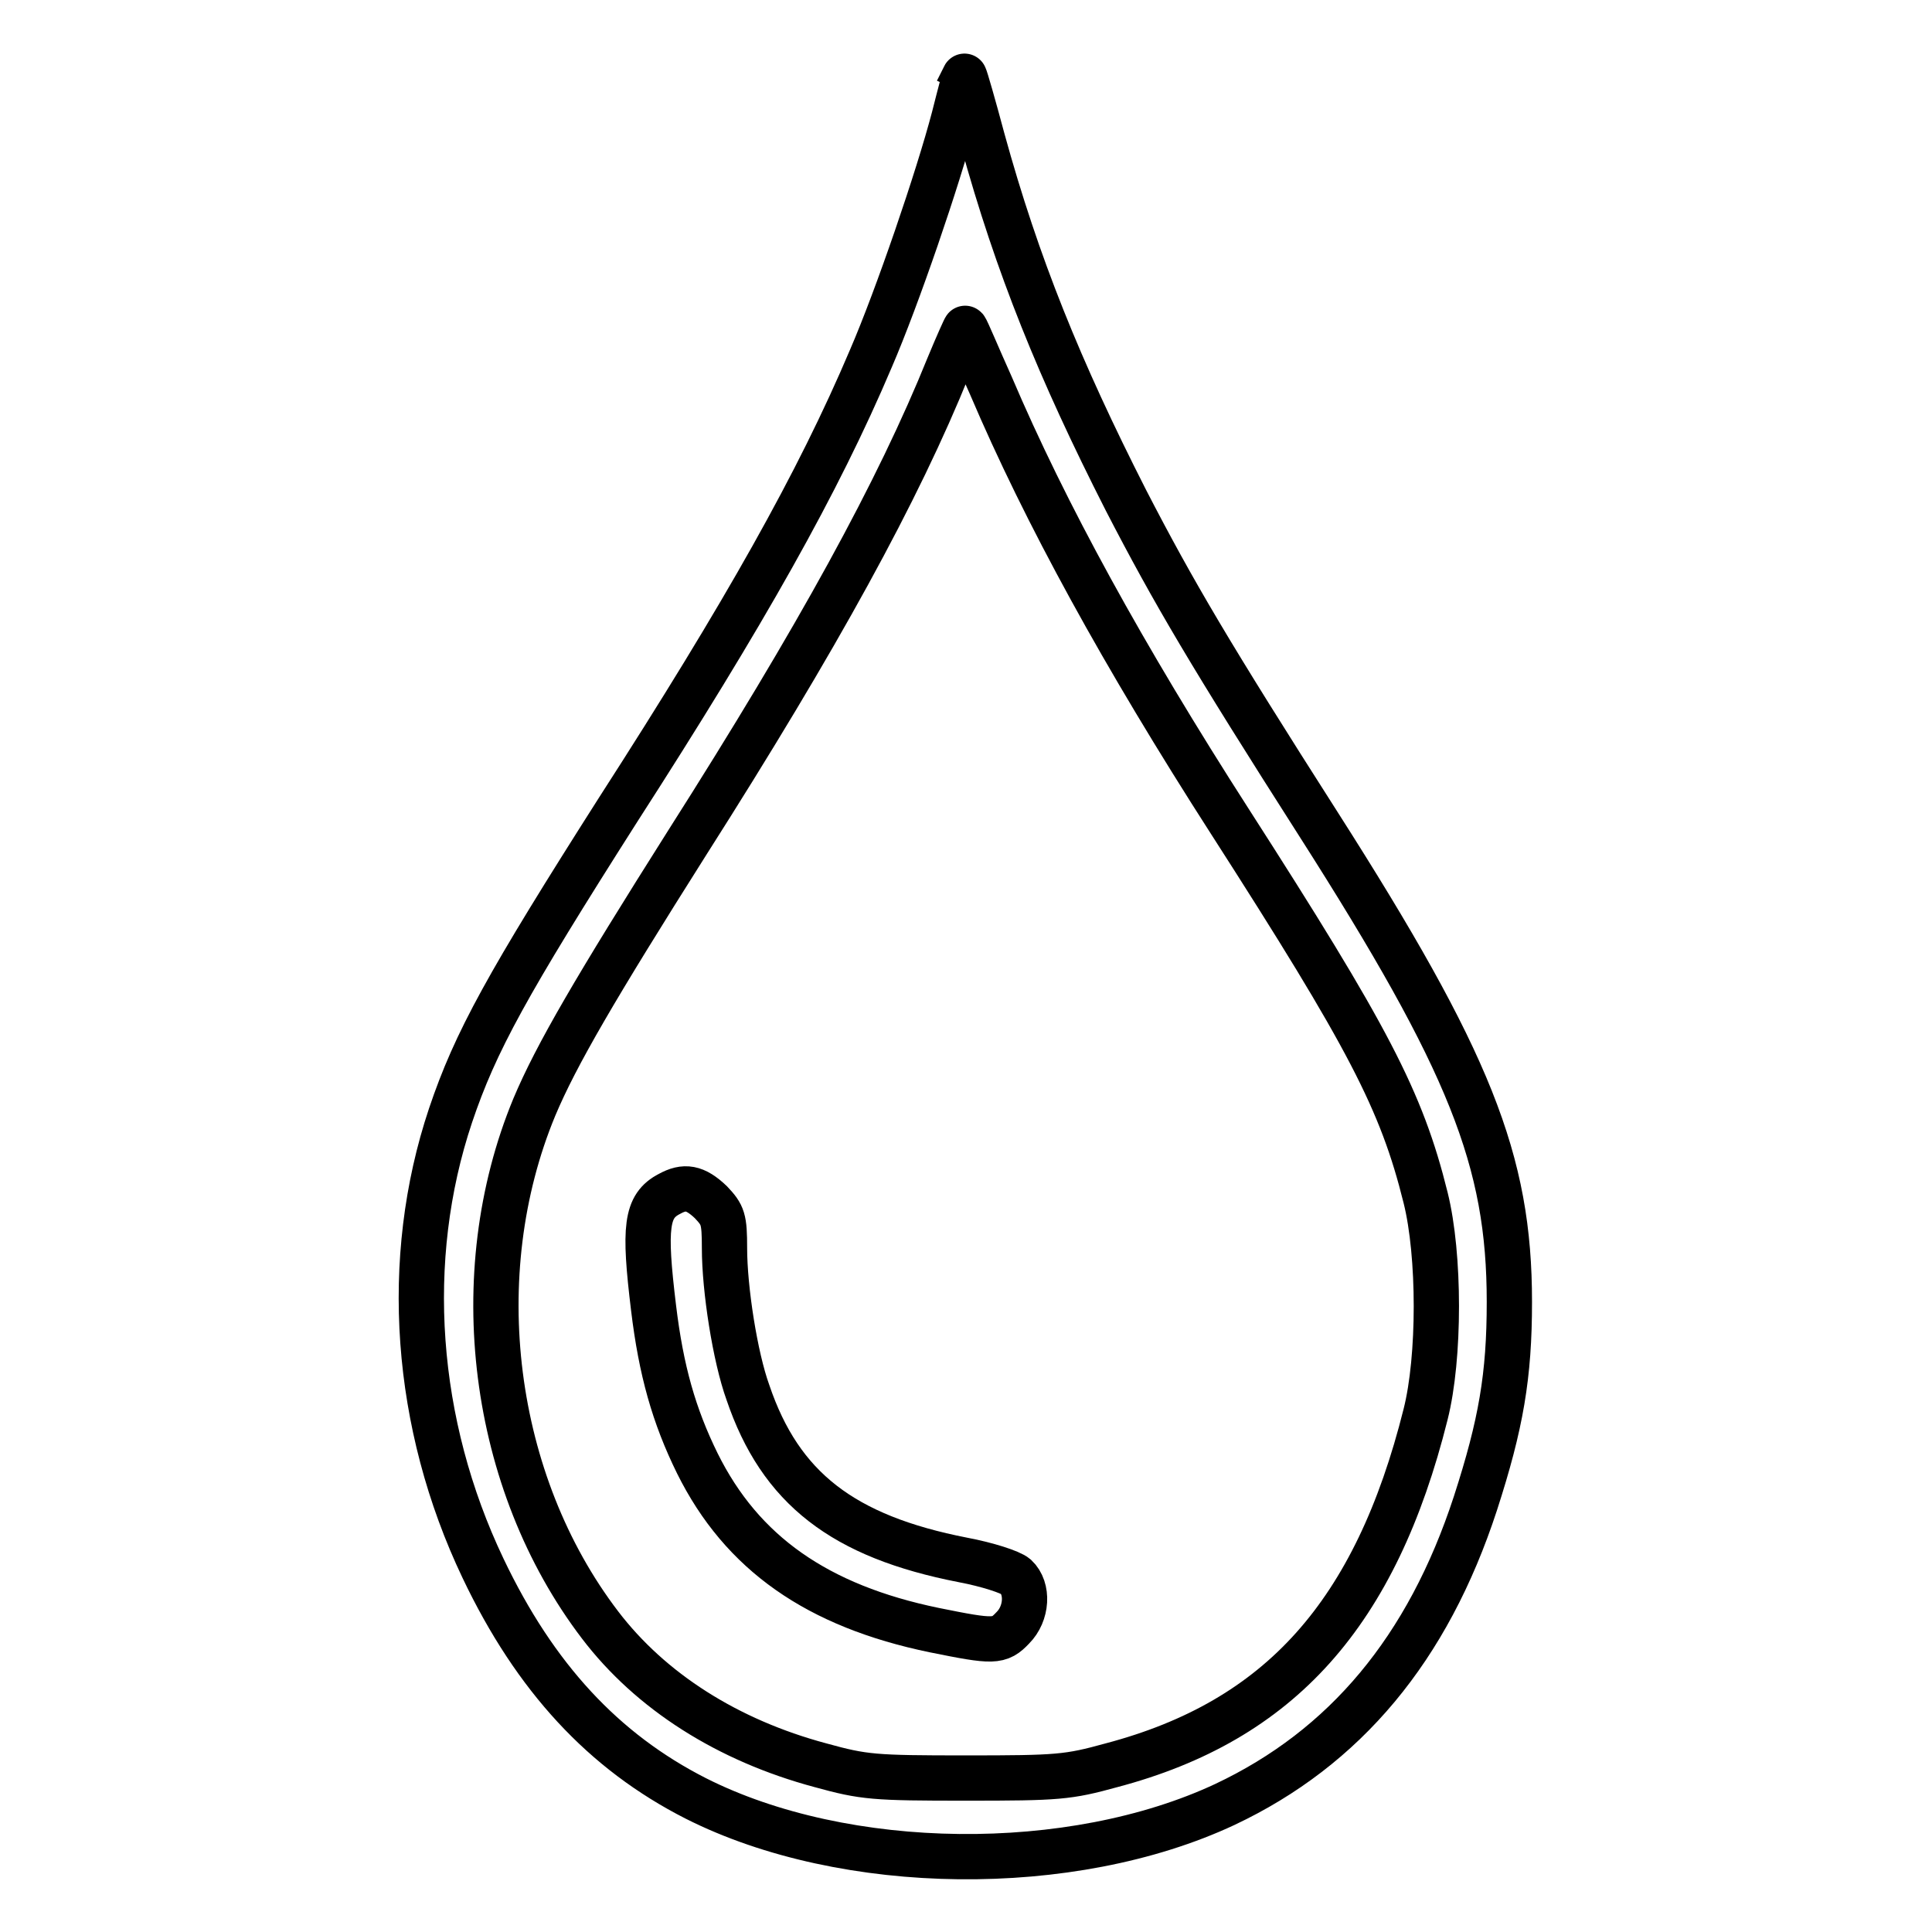 <?xml version="1.0" encoding="utf-8"?>
<!-- Svg Vector Icons : http://www.onlinewebfonts.com/icon -->
<!DOCTYPE svg PUBLIC "-//W3C//DTD SVG 1.1//EN" "http://www.w3.org/Graphics/SVG/1.1/DTD/svg11.dtd">
<svg version="1.1" xmlns="http://www.w3.org/2000/svg" xmlns:xlink="http://www.w3.org/1999/xlink" x="0px" y="0px" viewBox="0 0 256 256" enable-background="new 0 0 256 256" xml:space="preserve">
<g><g><g><path stroke-width="6" fill-opacity="0" stroke="#000000"  d="M126.4,15.6c-2.1,8-7.5,23.8-11,31.9c-7,16.5-16.7,33.7-33.5,59.8C67.2,130.4,63,138,59.7,147.8c-6.4,19.1-4.8,40.9,4.3,60c6.9,14.5,16,24.3,28.2,30.5c19.8,10,49.8,10.3,70.1,0.8c15.9-7.5,26.9-20.6,33.2-39.9c3.4-10.5,4.5-16.9,4.5-26.7c0-18.7-5.2-31.8-25.3-63.3c-14.3-22.4-19.2-30.7-25.5-42.9c-8.8-17.3-14.4-31.1-19-47.8c-1.2-4.5-2.3-8.3-2.4-8.4C127.9,9.9,127.2,12.4,126.4,15.6z M131.3,51.1c7.2,16.9,17.5,35.7,31.7,57.8c18.3,28.5,22.7,36.9,25.9,49.8c1.9,7.6,1.9,21.2,0,28.7c-6.6,26.4-19.3,40.6-41.6,46.5c-5.8,1.6-7.1,1.7-19.3,1.7c-12.2,0-13.5-0.1-19.3-1.7c-12.3-3.3-22.5-9.8-29.2-18.6c-14.4-18.9-17.9-46.4-8.7-68.6c2.9-6.9,8.1-15.8,20.3-35.1c17.3-27.2,27.9-46.5,34.6-63.1c1.2-2.9,2.2-5.1,2.2-5C128.1,43.7,129.5,47.1,131.3,51.1z"/><path stroke-width="6" fill-opacity="0" stroke="#000000"  d="M88.7,158.2c-3.1,1.6-3.4,4.4-2.1,15.1c1,8.3,2.7,14.3,5.8,20.6c5.9,11.9,15.9,18.9,31.4,22.1c7.9,1.6,8.6,1.6,10.4-0.3c1.9-1.9,2.1-5.2,0.4-6.8c-0.7-0.6-3.8-1.6-7-2.2c-15.9-3.1-24.2-9.5-28.5-22.2c-1.7-4.7-3.1-13.7-3.1-19.1c0-3.9-0.2-4.4-1.8-6.1C92.1,157.3,90.7,157.1,88.7,158.2z"/></g></g></g>
</svg>